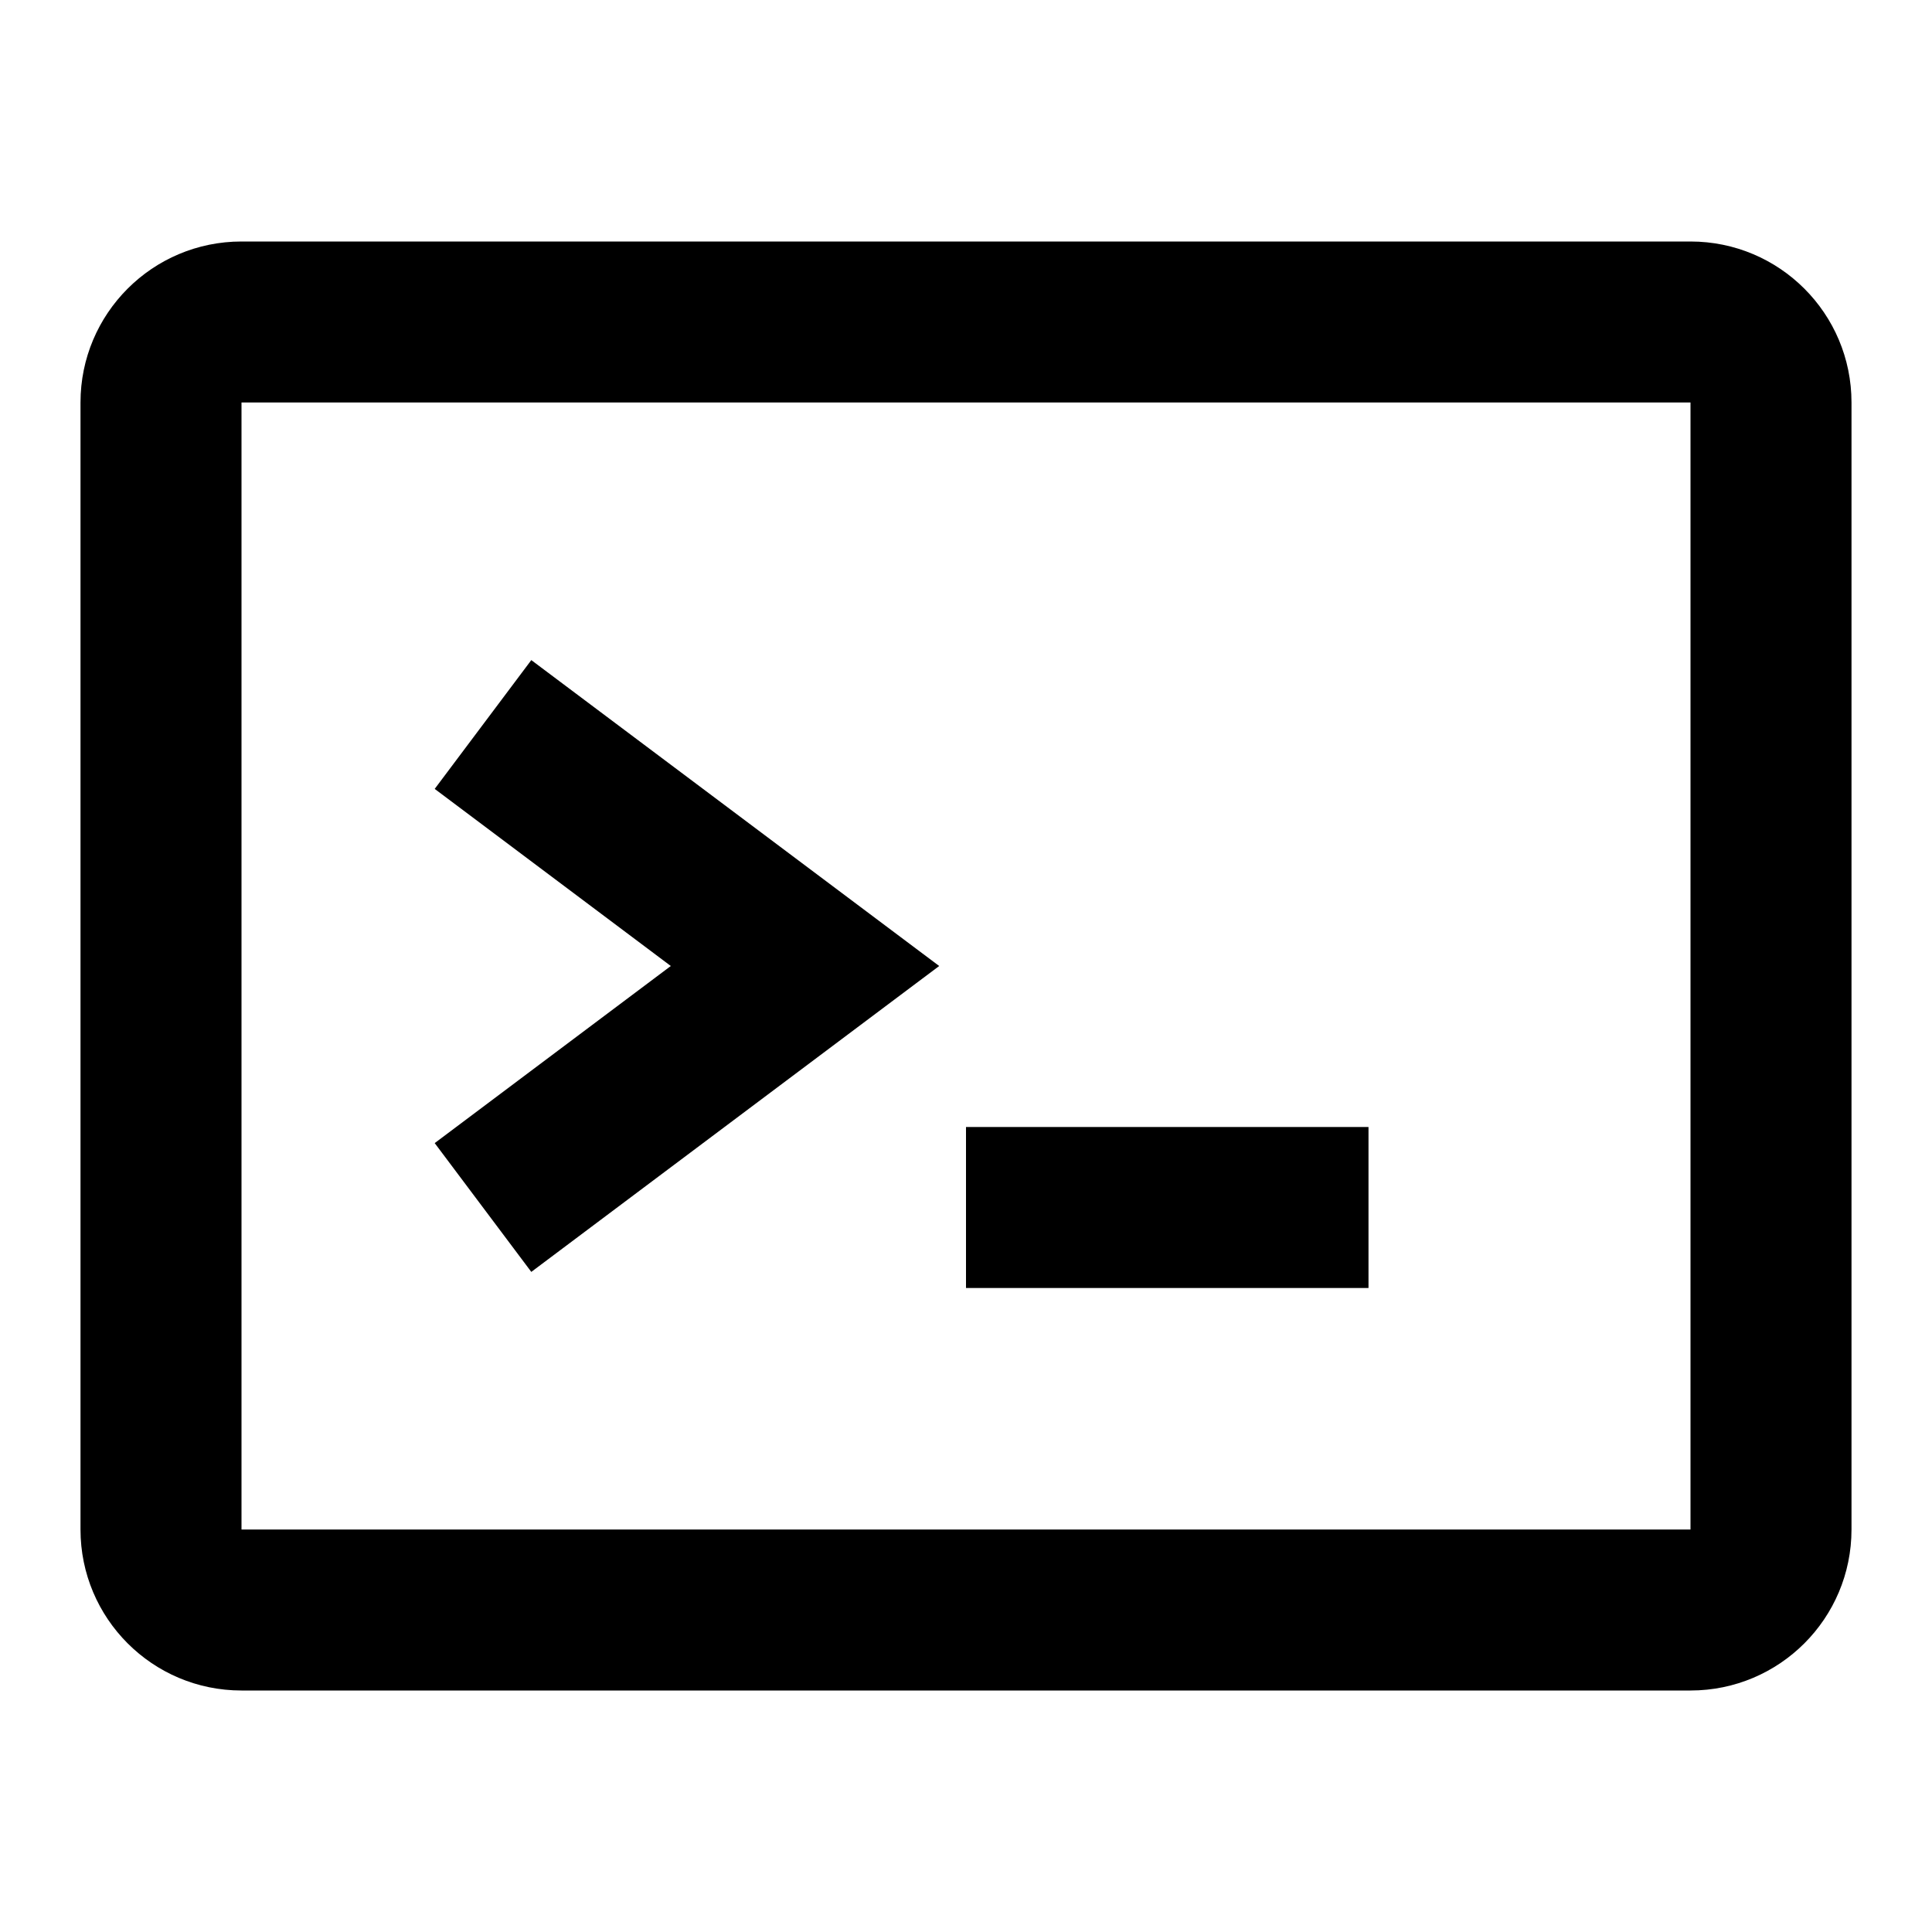 <?xml version="1.0" encoding="utf-8"?>
<svg fill="#000000" width="800px" height="800px" viewBox="0 0 24 24" xmlns="http://www.w3.org/2000/svg">
  <path fill-rule="evenodd" d="M3,3 L21,3 C22.105,3 23,3.895 23,5 L23,19 C23,20.105 22.105,21 21,21 L3,21 C1.895,21 1,20.105 1,19 L1,5 C1,3.895 1.895,3 3,3 Z M3,5 L3,19 L21,19 L21,5 L3,5 Z M8.333,12 L5.4,9.8 L6.6,8.2 L11.667,12 L6.6,15.8 L5.4,14.2 L8.333,12 Z M12,16 L12,14 L17,14 L17,16 L12,16 Z"/>
</svg>